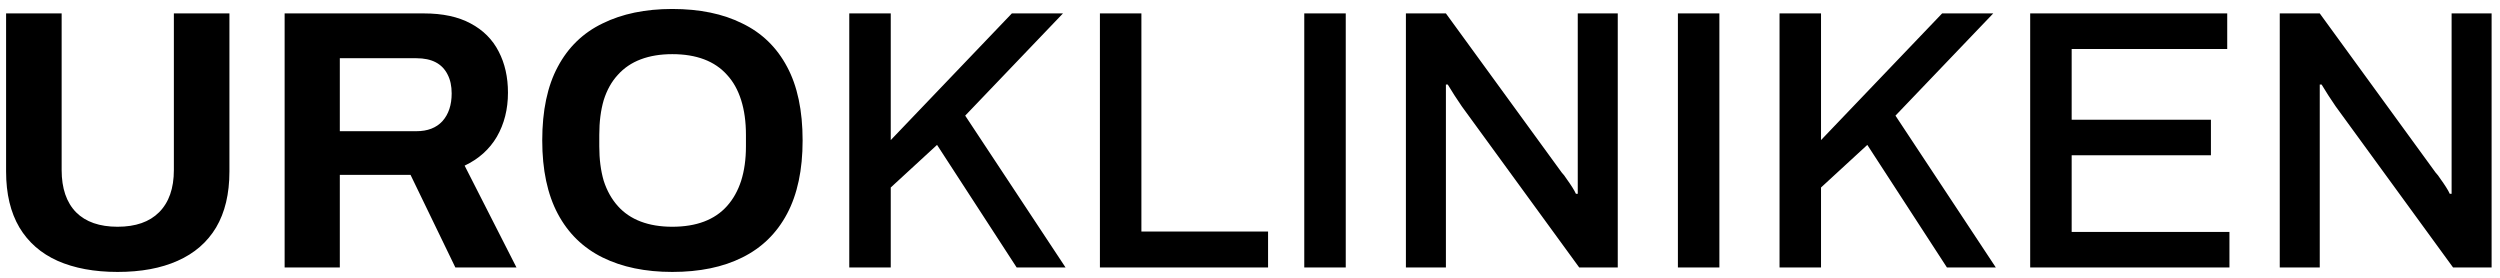 <svg xmlns="http://www.w3.org/2000/svg" width="243" height="27" viewBox="0 0 243 27" fill="none"><path d="M11.428 26.432C9.172 26.432 7.228 26.072 5.596 25.352C3.988 24.632 2.752 23.552 1.888 22.112C1.024 20.648 0.592 18.836 0.592 16.676V1.304H5.992V16.532C5.992 18.308 6.46 19.676 7.396 20.636C8.332 21.572 9.676 22.04 11.428 22.04C13.18 22.04 14.524 21.572 15.46 20.636C16.42 19.676 16.9 18.308 16.9 16.532V1.304H22.3V16.676C22.3 18.836 21.868 20.648 21.004 22.112C20.14 23.552 18.892 24.632 17.26 25.352C15.652 26.072 13.708 26.432 11.428 26.432ZM27.666 26V1.304H41.202C43.026 1.304 44.538 1.628 45.738 2.276C46.962 2.924 47.874 3.836 48.474 5.012C49.074 6.164 49.374 7.496 49.374 9.008C49.374 10.616 49.014 12.044 48.294 13.292C47.574 14.516 46.53 15.452 45.162 16.1L50.202 26H44.262L39.906 17H33.03V26H27.666ZM33.03 12.752H40.482C41.562 12.752 42.402 12.428 43.002 11.78C43.602 11.108 43.902 10.208 43.902 9.08C43.902 8.36 43.77 7.748 43.506 7.244C43.242 6.716 42.858 6.32 42.354 6.056C41.85 5.792 41.226 5.66 40.482 5.66H33.03V12.752ZM65.342 26.432C62.726 26.432 60.47 25.964 58.574 25.028C56.678 24.092 55.226 22.676 54.218 20.78C53.21 18.884 52.706 16.508 52.706 13.652C52.706 10.748 53.21 8.36 54.218 6.488C55.226 4.592 56.678 3.188 58.574 2.276C60.47 1.34 62.726 0.872 65.342 0.872C68.006 0.872 70.274 1.34 72.146 2.276C74.042 3.188 75.494 4.592 76.502 6.488C77.51 8.36 78.014 10.748 78.014 13.652C78.014 16.508 77.51 18.884 76.502 20.78C75.494 22.676 74.042 24.092 72.146 25.028C70.274 25.964 68.006 26.432 65.342 26.432ZM65.342 22.04C66.518 22.04 67.55 21.872 68.438 21.536C69.326 21.2 70.07 20.696 70.67 20.024C71.27 19.352 71.726 18.536 72.038 17.576C72.35 16.592 72.506 15.476 72.506 14.228V13.112C72.506 11.84 72.35 10.712 72.038 9.728C71.726 8.744 71.27 7.928 70.67 7.28C70.07 6.608 69.326 6.104 68.438 5.768C67.55 5.432 66.518 5.264 65.342 5.264C64.19 5.264 63.17 5.432 62.282 5.768C61.394 6.104 60.65 6.608 60.05 7.28C59.45 7.928 58.994 8.744 58.682 9.728C58.394 10.712 58.25 11.84 58.25 13.112V14.228C58.25 15.476 58.394 16.592 58.682 17.576C58.994 18.536 59.45 19.352 60.05 20.024C60.65 20.696 61.394 21.2 62.282 21.536C63.17 21.872 64.19 22.04 65.342 22.04ZM82.549 26V1.304H86.581V13.616L98.353 1.304H103.321L93.817 11.24L103.573 26H98.821L91.081 14.084L86.581 18.224V26H82.549ZM106.912 26V1.304H110.944V22.508H123.256V26H106.912ZM126.775 26V1.304H130.807V26H126.775ZM136.654 26V1.304H140.542L151.81 16.784C151.954 16.928 152.11 17.132 152.278 17.396C152.47 17.66 152.65 17.924 152.818 18.188C152.986 18.452 153.106 18.668 153.178 18.836H153.358C153.358 18.476 153.358 18.128 153.358 17.792C153.358 17.456 153.358 17.12 153.358 16.784V1.304H157.246V26H153.502L142.09 10.34C141.898 10.052 141.658 9.692 141.37 9.26C141.082 8.804 140.866 8.456 140.722 8.216H140.542C140.542 8.552 140.542 8.9 140.542 9.26C140.542 9.596 140.542 9.956 140.542 10.34V26H136.654ZM163.092 26V1.304H167.124V26H163.092ZM172.971 26V1.304H177.003V13.616L188.775 1.304H193.743L184.239 11.24L193.995 26H189.243L181.503 14.084L177.003 18.224V26H172.971ZM197.334 26V1.304H216.486V4.76H201.366V11.636H214.902V15.092H201.366V22.544H216.702V26H197.334ZM221.592 26V1.304H225.48L236.748 16.784C236.892 16.928 237.048 17.132 237.216 17.396C237.408 17.66 237.588 17.924 237.756 18.188C237.924 18.452 238.044 18.668 238.116 18.836H238.296C238.296 18.476 238.296 18.128 238.296 17.792C238.296 17.456 238.296 17.12 238.296 16.784V1.304H242.184V26H238.44L227.028 10.34C226.836 10.052 226.596 9.692 226.308 9.26C226.02 8.804 225.804 8.456 225.66 8.216H225.48C225.48 8.552 225.48 8.9 225.48 9.26C225.48 9.596 225.48 9.956 225.48 10.34V26H221.592Z" fill="black"></path></svg>